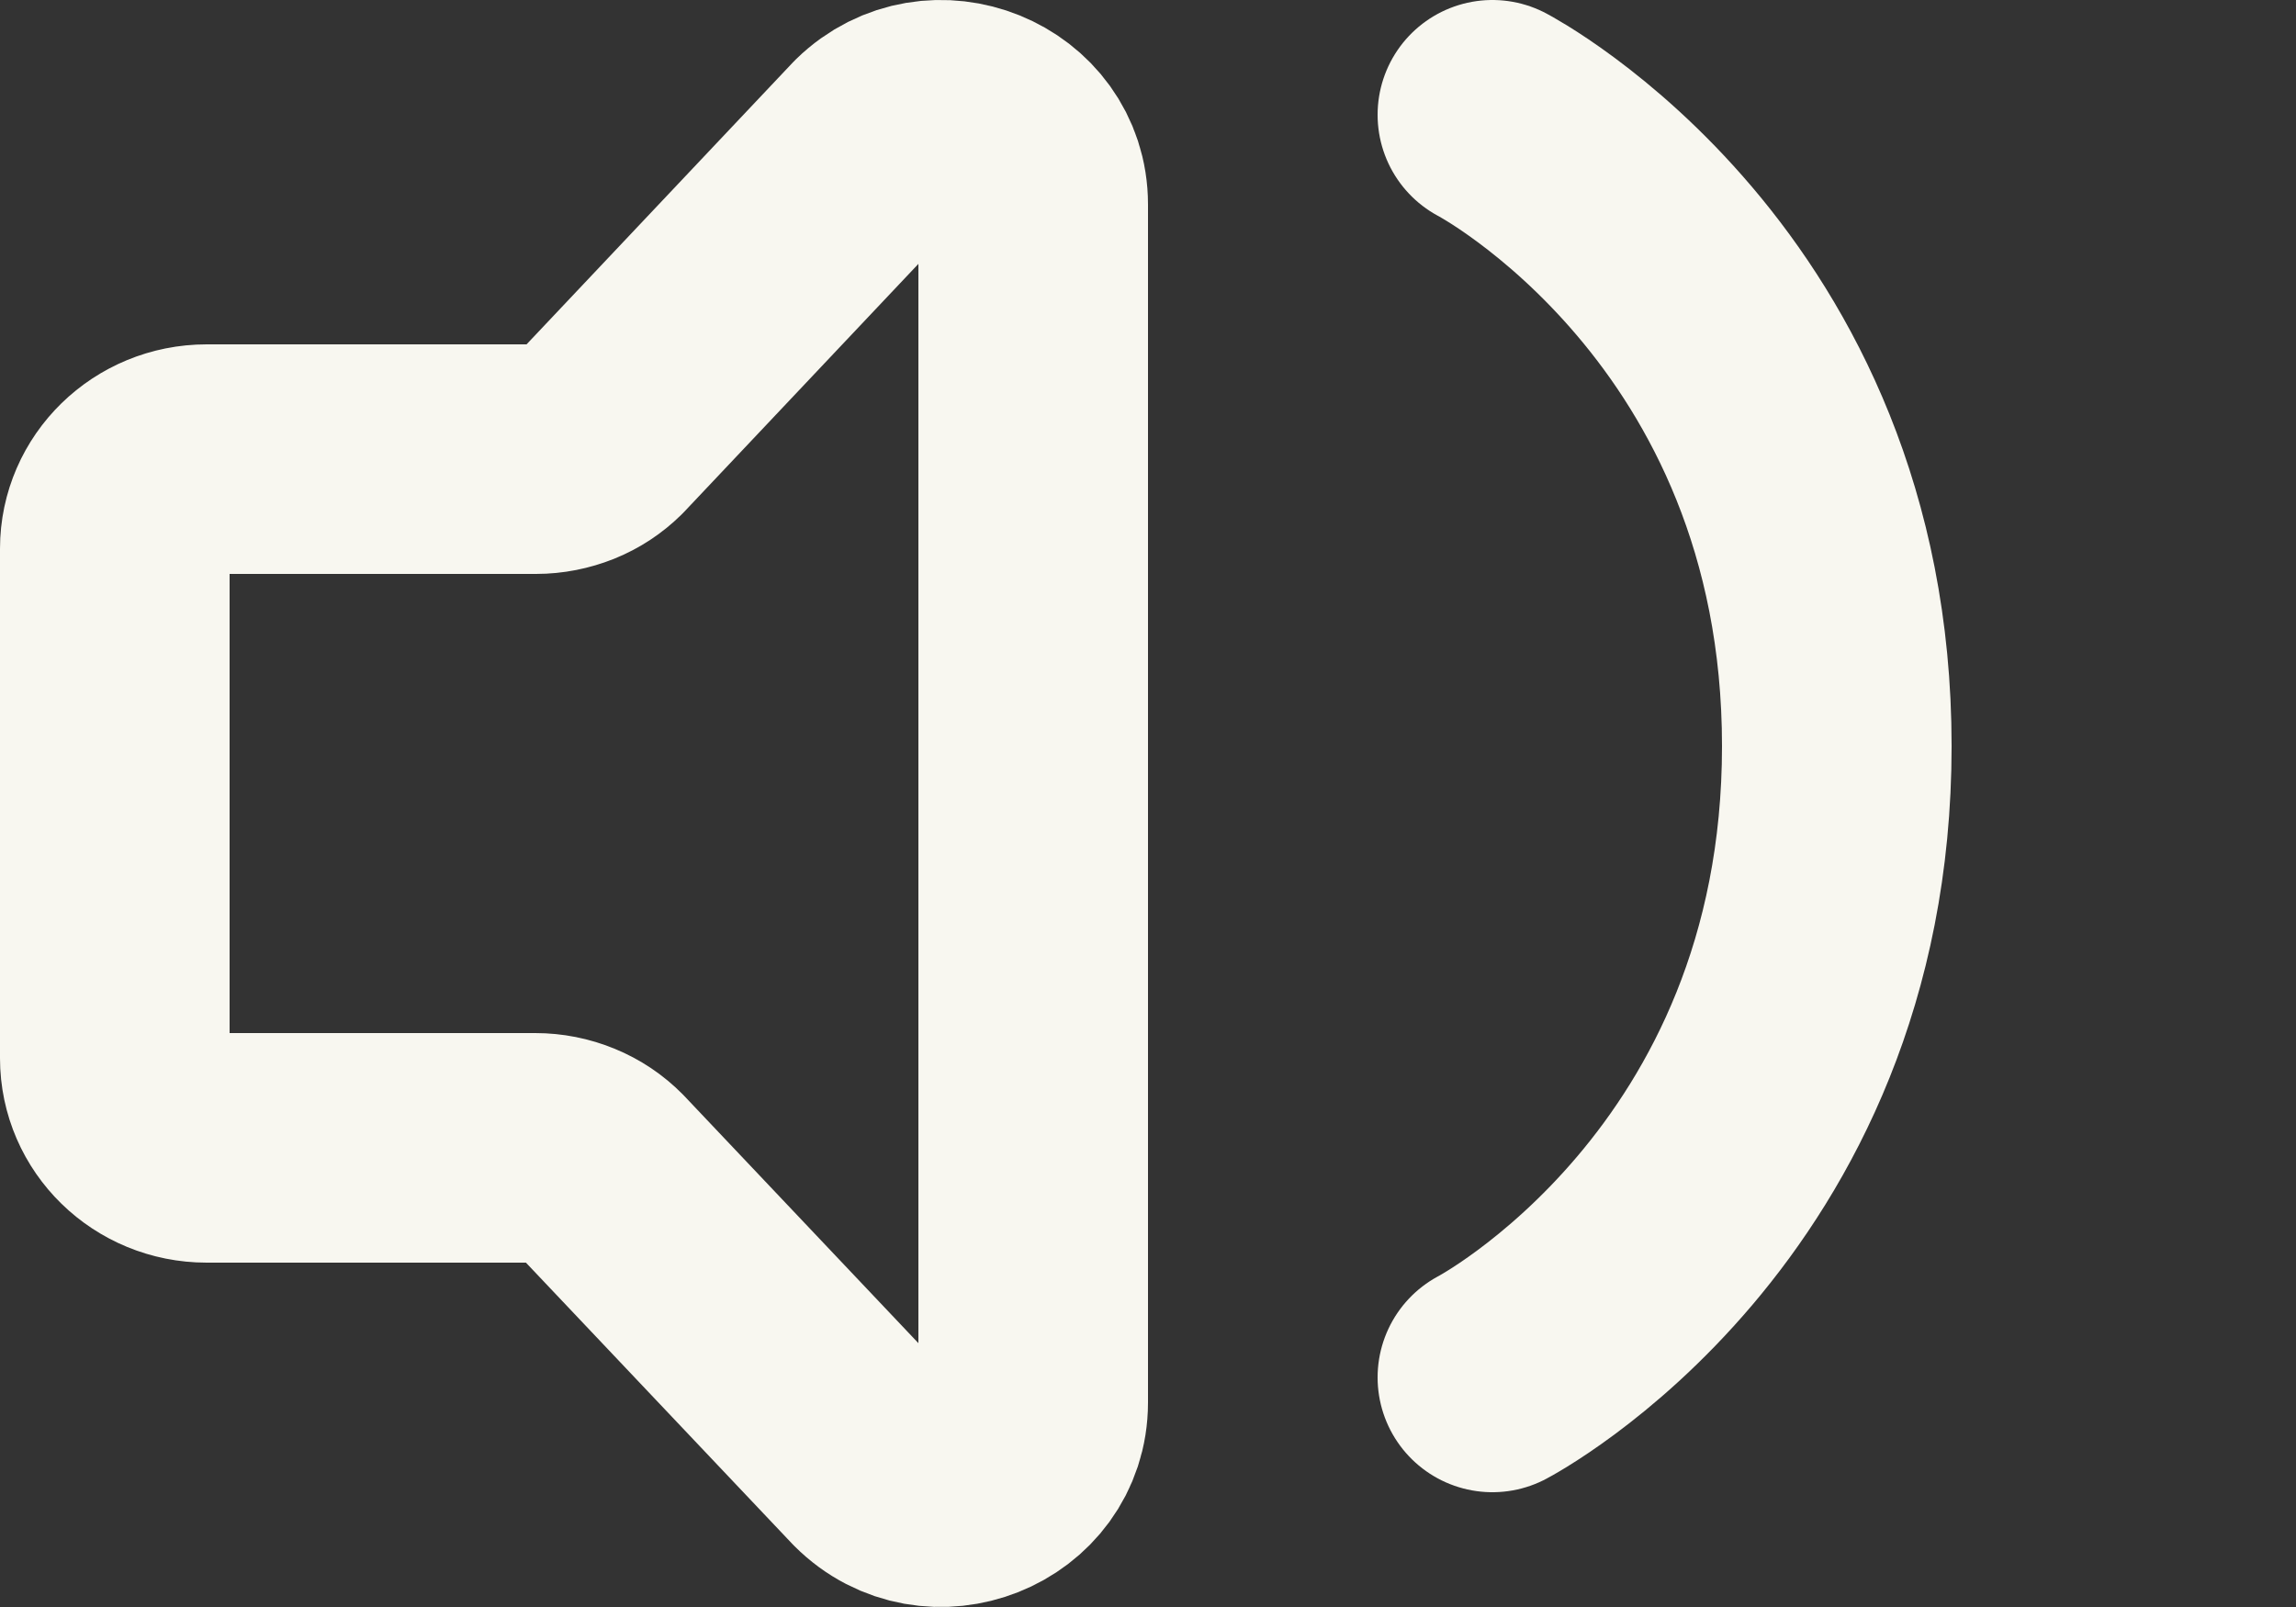 <svg width="20" height="14" viewBox="0 0 20 14" fill="none" xmlns="http://www.w3.org/2000/svg">
<rect x="0" y="0" width="20" height="14" fill="#333333" stroke="none"/>
<path d="M13 1C13 1 16 2.571 16 6.5C16 10.429 13 12 13 12" stroke="#F8F7F0" stroke-width="2" stroke-linecap="round" stroke-linejoin="round"/>
<path d="M1 9.219V4.78C1 4.35 1.358 4 1.8 4H4.669C4.775 4 4.879 3.979 4.977 3.94C5.074 3.901 5.161 3.843 5.234 3.771L7.634 1.23C8.138 0.738 9 1.087 9 1.782V12.218C9 12.918 8.128 13.264 7.627 12.762L5.235 10.236C5.162 10.162 5.073 10.102 4.975 10.062C4.876 10.021 4.77 10 4.662 10H1.8C1.358 10 1 9.651 1 9.219Z" stroke="#F8F7F0" stroke-width="2" stroke-linecap="round" stroke-linejoin="round"/>
</svg>
